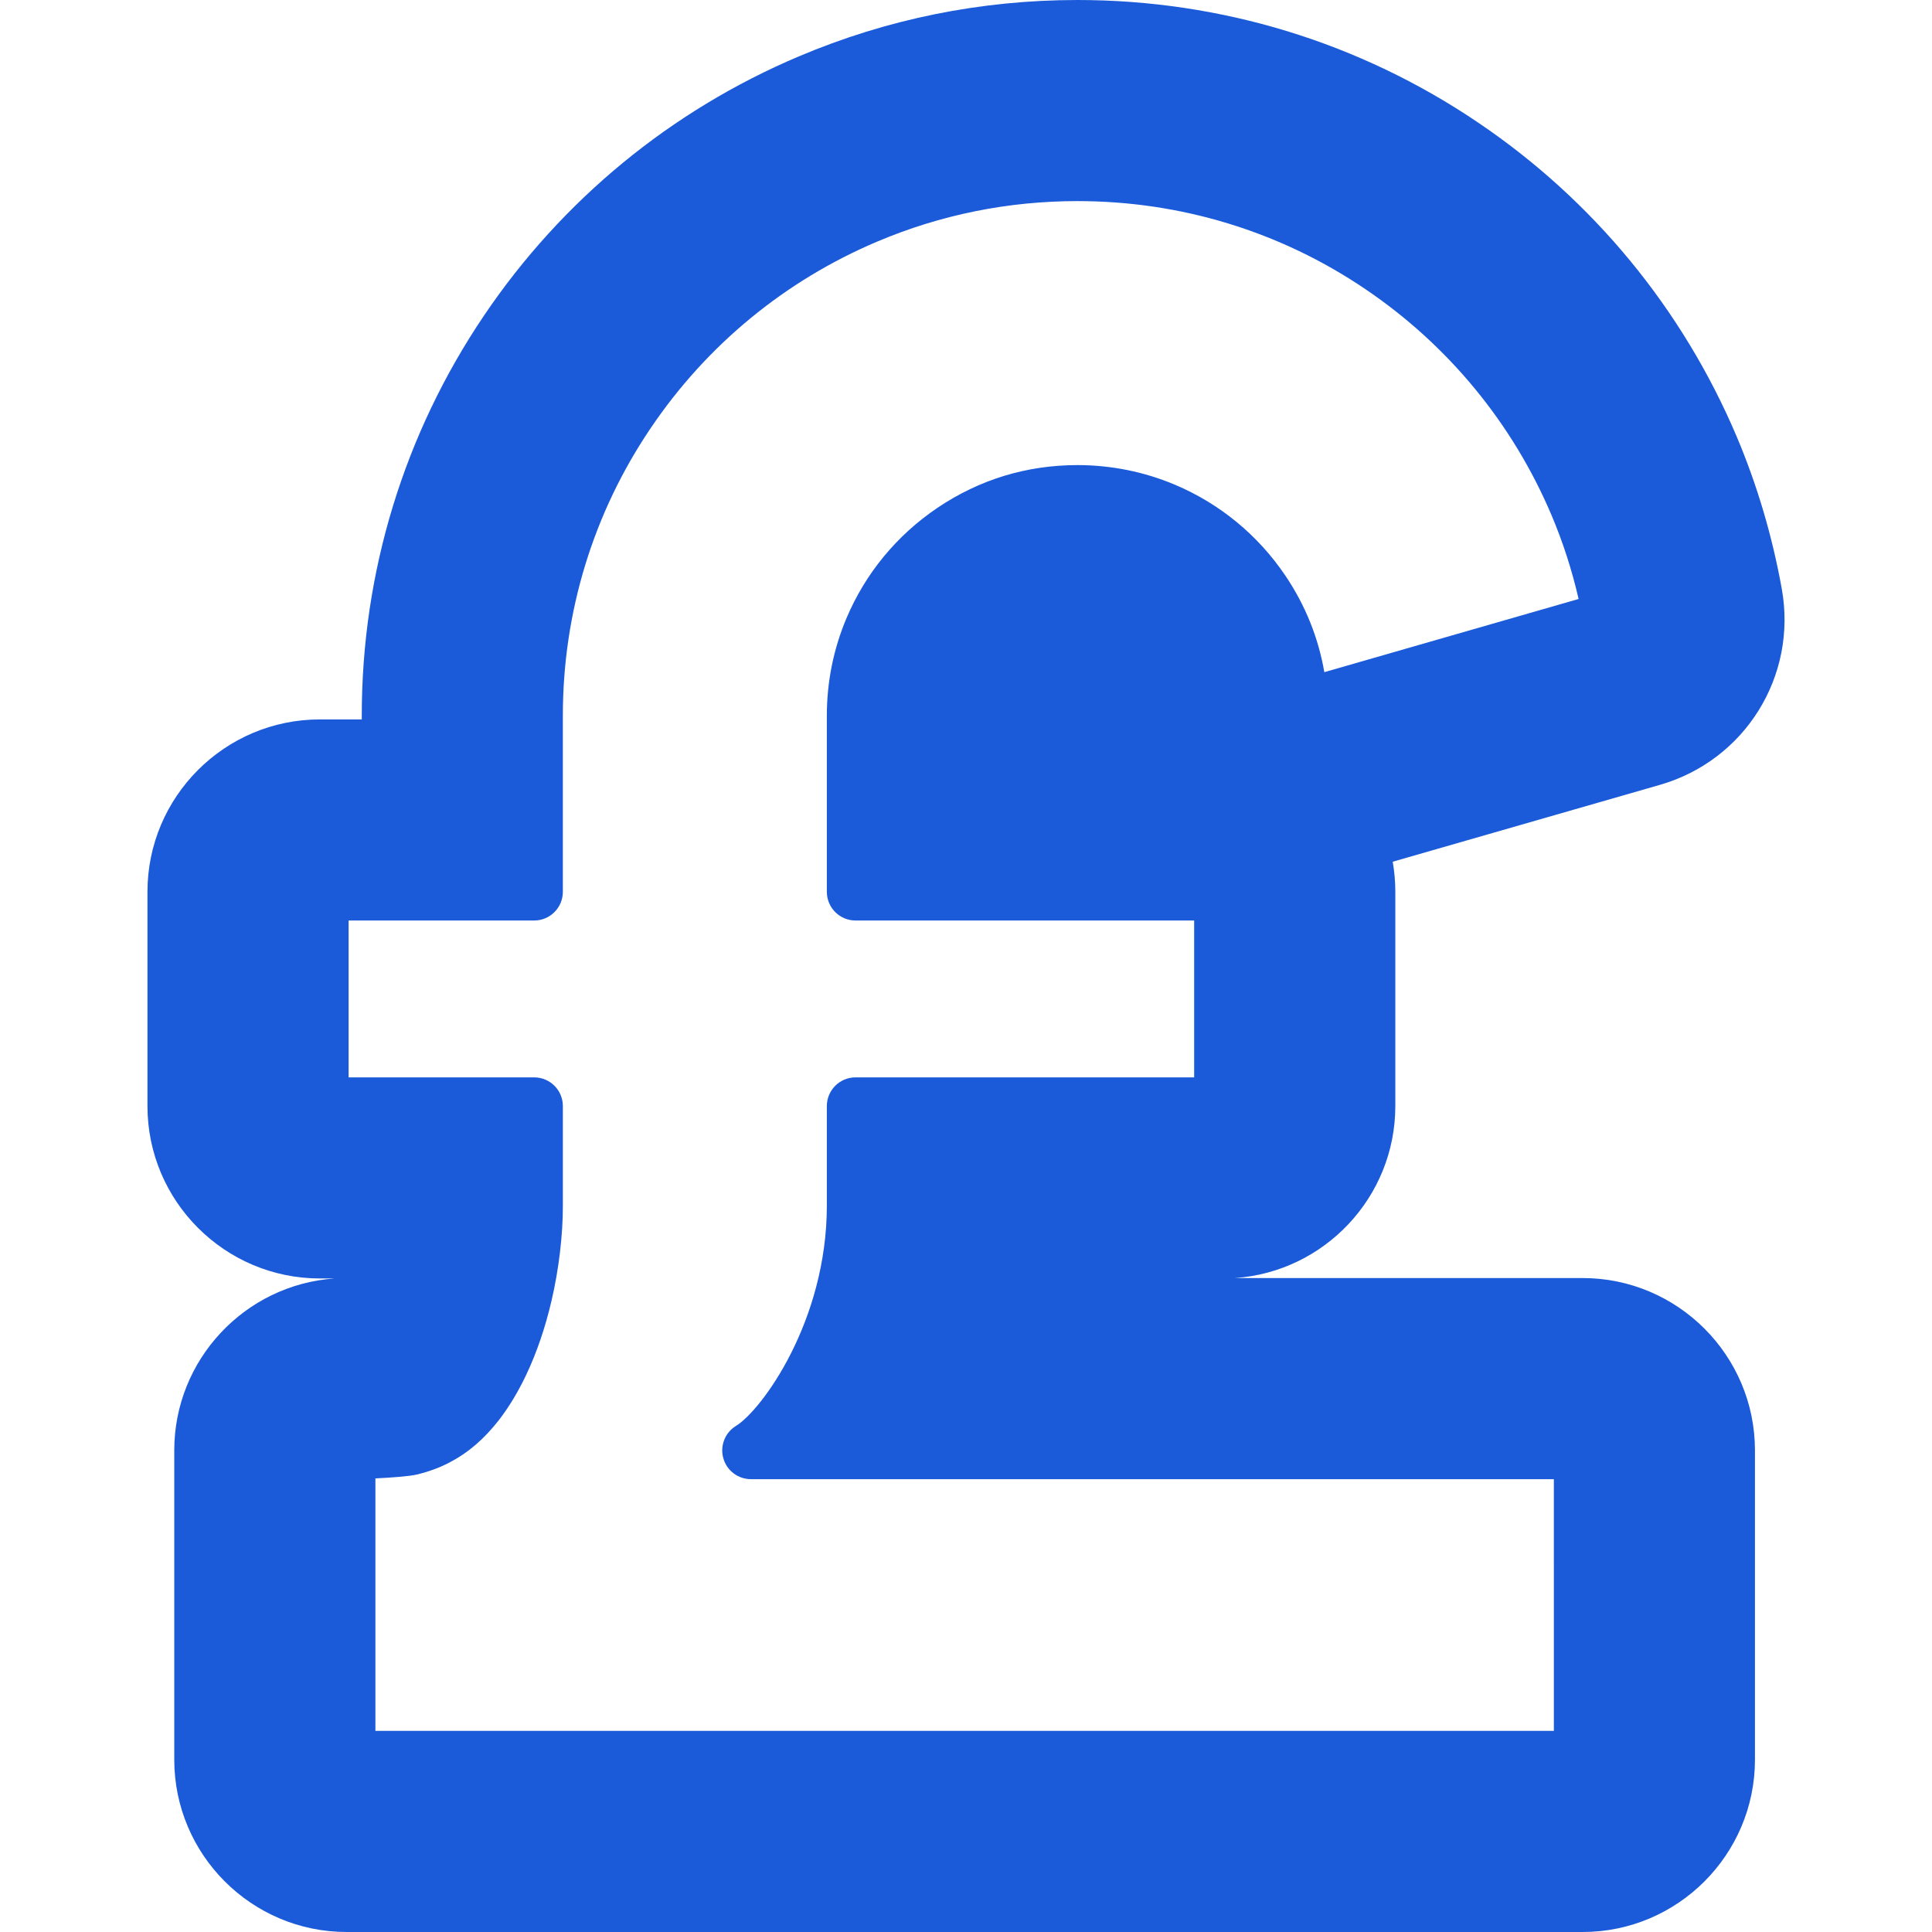 <!DOCTYPE svg PUBLIC "-//W3C//DTD SVG 1.1//EN" "http://www.w3.org/Graphics/SVG/1.1/DTD/svg11.dtd">
<!-- Uploaded to: SVG Repo, www.svgrepo.com, Transformed by: SVG Repo Mixer Tools -->
<svg height="64px" width="64px" version="1.1" id="_x32_" xmlns="http://www.w3.org/2000/svg" xmlns:xlink="http://www.w3.org/1999/xlink" viewBox="0 0 512 512" xml:space="preserve" fill="#000000">
<g id="SVGRepo_bgCarrier" stroke-width="0"/>
<g id="SVGRepo_tracerCarrier" stroke-linecap="round" stroke-linejoin="round"/>
<g id="SVGRepo_iconCarrier"> <style type="text/css"> .st0{fill:#1b5bda;} </style> <g> <path class="st0" d="M419.404,338.694h-92.11c23.703-1.648,42.481-21.464,42.481-45.568v-56.795c0-2.695-0.24-5.358-0.688-7.966 l70.775-20.36c22.599-6.494,36.498-28.838,32.324-51.981c-2.495-13.884-6.493-27.414-11.9-40.226 c-14.363-33.908-38.082-62.729-68.567-83.314C360.321,11.236,323.615,0,285.548,0c-25.59,0-50.462,5.039-73.877,14.955 c-33.908,14.363-62.729,38.082-83.346,68.583c-21.241,31.412-32.468,68.112-32.452,106.146v0.968h-11.1 c-25.19,0-45.695,20.488-45.695,45.68v56.795c0,25.191,20.505,45.68,45.695,45.68h3.886c-23.703,1.647-42.481,21.464-42.481,45.576 v81.93c0,25.19,20.489,45.688,45.696,45.688h327.53c25.191,0,45.679-20.497,45.679-45.688v-81.93 C465.083,359.182,444.595,338.694,419.404,338.694z M411.791,458.699H99.487v-66.912c4.175-0.2,8.813-0.52,11.036-1.032 c3.086-0.752,5.87-1.759,8.508-3.135c5.039-2.614,9.229-6.214,13.228-11.34c2.687-3.486,5.102-7.517,7.23-12.019 c2.735-5.758,5.054-12.548,6.686-19.633c1.919-8.189,3.007-17.37,2.99-25.159v-26.342c0-4.214-3.406-7.613-7.613-7.613H92.385 v-41.569h49.166c4.207,0,7.613-3.399,7.613-7.613v-46.647c-0.016-27.358,8.045-53.733,23.304-76.269 c14.843-21.976,35.587-39.058,59.978-49.382c16.826-7.126,34.692-10.741,53.101-10.741c27.383,0,53.757,8.061,76.277,23.32 c21.96,14.842,39.041,35.587,49.374,59.978c2.991,7.07,5.39,14.491,7.149,22.144l-67.384,19.394 c-1.584-9.149-5.022-17.706-10.3-25.544c-7.262-10.764-17.386-19.097-29.27-24.119c-8.157-3.438-16.858-5.198-25.831-5.214 c-13.5,0.016-25.991,3.823-37.122,11.324c-10.764,7.261-19.098,17.378-24.119,29.262c-3.44,8.164-5.198,16.865-5.198,25.838v46.656 c0,4.214,3.406,7.613,7.613,7.613h89.728v41.569h-89.728c-4.207,0-7.613,3.399-7.613,7.613v26.359 c0,30.637-17.242,54.197-24.087,58.403c-2.911,1.784-4.271,5.278-3.343,8.565c0.911,3.279,3.918,5.542,7.325,5.542h212.772V458.699 z"/> </g> </g>
</svg>